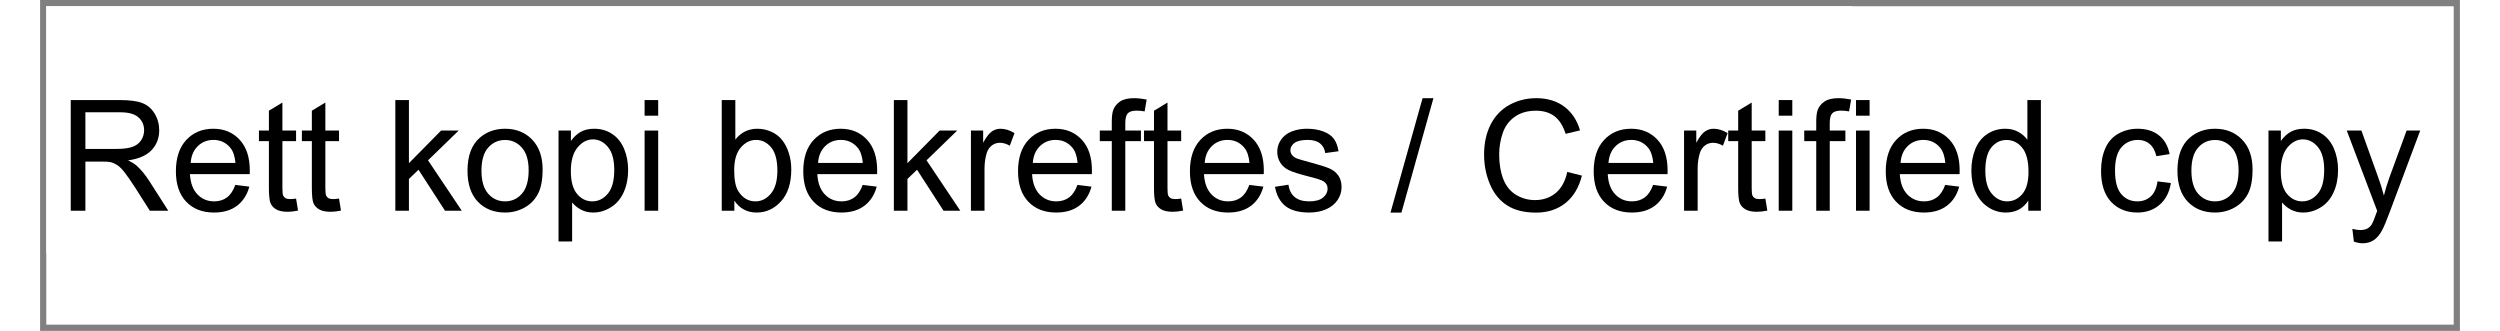 ﻿<?xml version="1.0" encoding="utf-8" standalone="no"?>
<!DOCTYPE svg PUBLIC "-//W3C//DTD SVG 1.1//EN" "http://www.w3.org/Graphics/SVG/1.1/DTD/svg11.dtd">
<svg xmlns="http://www.w3.org/2000/svg" xmlns:xlink="http://www.w3.org/1999/xlink" version="1.1" width="68mm" height="9mm" viewBox="60 326.161 1080.009 147.679" xml:space="preserve">
<rect x="60" y="326.161" width="1080.009" height="147.679" fill="#808080" stroke="none"/>
<desc>Created with Fabric.js 6.6.1</desc>
<defs>
</defs>
<g transform="matrix(5.573 0 0 5.573 600.004 400.001)">
<g style="">
		<g transform="matrix(1 0 0 1 -24.1 -2.85)" id="Layer_1">
<rect style="stroke: none; stroke-width: 1; stroke-dasharray: none; stroke-linecap: butt; stroke-dashoffset: 0; stroke-linejoin: miter; stroke-miterlimit: 4; fill: rgb(255,255,255); fill-rule: nonzero; opacity: 1;" x="-72.3" y="-9.9" rx="0" ry="0" width="144.6" height="19.8" />
</g>
		<g transform="matrix(1 0 0 1 0 0)" id="Layer_1">
<rect style="stroke: none; stroke-width: 1; stroke-dasharray: none; stroke-linecap: butt; stroke-dashoffset: 0; stroke-linejoin: miter; stroke-miterlimit: 4; fill: rgb(255,255,255); fill-rule: nonzero; opacity: 1;" x="-96.4" y="-12.75" rx="0" ry="0" width="192.8" height="25.5" />
</g>
</g>
</g>
<g transform="matrix(1 0 0 1 586.306 394.558)">
<g style="">
		<g transform="matrix(1 0 0 1 0 0)">
<g style="">
		<g transform="matrix(1 0 0 1 -490.862 0.958)">
<path style="stroke: none; stroke-width: 1; stroke-dasharray: none; stroke-linecap: butt; stroke-dashoffset: 0; stroke-linejoin: miter; stroke-miterlimit: 4; fill: rgb(0,0,0); fill-rule: nonzero; opacity: 1;" transform=" translate(-27.189, 24.696)" d="M 11.96 0 L 5.424 0 L 5.424 -49.392 L 27.324 -49.392 Q 33.927 -49.392 37.364 -48.061 Q 40.8 -46.73 42.855 -43.361 Q 44.911 -39.992 44.911 -35.915 L 44.911 -35.915 Q 44.911 -30.659 41.508 -27.054 Q 38.105 -23.449 30.996 -22.472 L 30.996 -22.472 Q 33.59 -21.226 34.938 -20.013 L 34.938 -20.013 Q 37.802 -17.385 40.362 -13.443 L 40.362 -13.443 L 48.954 0 L 40.733 0 L 34.197 -10.276 Q 31.333 -14.723 29.48 -17.081 Q 27.627 -19.44 26.161 -20.383 Q 24.696 -21.327 23.18 -21.697 L 23.18 -21.697 Q 22.068 -21.933 19.541 -21.933 L 19.541 -21.933 L 11.96 -21.933 L 11.96 0 Z M 11.96 -43.934 L 11.96 -27.593 L 26.01 -27.593 Q 30.491 -27.593 33.018 -28.52 Q 35.544 -29.446 36.858 -31.485 Q 38.172 -33.523 38.172 -35.915 L 38.172 -35.915 Q 38.172 -39.419 35.629 -41.676 Q 33.085 -43.934 27.593 -43.934 L 27.593 -43.934 L 11.96 -43.934 Z" stroke-linecap="round" />
</g>
		<g transform="matrix(1 0 0 1 -449.203 7.763)">
<path style="stroke: none; stroke-width: 1; stroke-dasharray: none; stroke-linecap: butt; stroke-dashoffset: 0; stroke-linejoin: miter; stroke-miterlimit: 4; fill: rgb(0,0,0); fill-rule: nonzero; opacity: 1;" transform=" translate(-68.848, 17.89)" d="M 78.872 -11.523 L 78.872 -11.523 L 85.138 -10.748 Q 83.656 -5.256 79.647 -2.224 Q 75.637 0.809 69.404 0.809 L 69.404 0.809 Q 61.554 0.809 56.955 -4.026 Q 52.356 -8.861 52.356 -17.587 L 52.356 -17.587 Q 52.356 -26.616 57.006 -31.602 Q 61.655 -36.589 69.067 -36.589 L 69.067 -36.589 Q 76.244 -36.589 80.792 -31.704 Q 85.34 -26.818 85.34 -17.957 L 85.34 -17.957 Q 85.34 -17.419 85.307 -16.34 L 85.307 -16.34 L 58.623 -16.34 Q 58.96 -10.444 61.959 -7.311 Q 64.957 -4.178 69.438 -4.178 L 69.438 -4.178 Q 72.773 -4.178 75.132 -5.93 Q 77.49 -7.682 78.872 -11.523 Z M 58.96 -21.327 L 58.96 -21.327 L 78.939 -21.327 Q 78.535 -25.841 76.648 -28.099 L 76.648 -28.099 Q 73.751 -31.602 69.135 -31.602 L 69.135 -31.602 Q 64.957 -31.602 62.11 -28.806 Q 59.263 -26.01 58.96 -21.327 Z" stroke-linecap="round" />
</g>
		<g transform="matrix(1 0 0 1 -419.908 1.749)">
<path style="stroke: none; stroke-width: 1; stroke-dasharray: none; stroke-linecap: butt; stroke-dashoffset: 0; stroke-linejoin: miter; stroke-miterlimit: 4; fill: rgb(0,0,0); fill-rule: nonzero; opacity: 1;" transform=" translate(-98.143, 23.904)" d="M 105.993 -5.424 L 105.993 -5.424 L 106.869 -0.067 Q 104.309 0.472 102.287 0.472 L 102.287 0.472 Q 98.985 0.472 97.166 -0.573 Q 95.347 -1.617 94.606 -3.319 Q 93.864 -5.02 93.864 -10.478 L 93.864 -10.478 L 93.864 -31.064 L 89.417 -31.064 L 89.417 -35.78 L 93.864 -35.78 L 93.864 -44.641 L 99.895 -48.28 L 99.895 -35.78 L 105.993 -35.78 L 105.993 -31.064 L 99.895 -31.064 L 99.895 -10.141 Q 99.895 -7.547 100.215 -6.806 Q 100.535 -6.064 101.26 -5.627 Q 101.984 -5.189 103.332 -5.189 L 103.332 -5.189 Q 104.342 -5.189 105.993 -5.424 Z" stroke-linecap="round" />
</g>
		<g transform="matrix(1 0 0 1 -400.738 1.749)">
<path style="stroke: none; stroke-width: 1; stroke-dasharray: none; stroke-linecap: butt; stroke-dashoffset: 0; stroke-linejoin: miter; stroke-miterlimit: 4; fill: rgb(0,0,0); fill-rule: nonzero; opacity: 1;" transform=" translate(-117.314, 23.904)" d="M 125.164 -5.424 L 125.164 -5.424 L 126.04 -0.067 Q 123.479 0.472 121.457 0.472 L 121.457 0.472 Q 118.156 0.472 116.336 -0.573 Q 114.517 -1.617 113.776 -3.319 Q 113.035 -5.02 113.035 -10.478 L 113.035 -10.478 L 113.035 -31.064 L 108.587 -31.064 L 108.587 -35.78 L 113.035 -35.78 L 113.035 -44.641 L 119.065 -48.28 L 119.065 -35.78 L 125.164 -35.78 L 125.164 -31.064 L 119.065 -31.064 L 119.065 -10.141 Q 119.065 -7.547 119.385 -6.806 Q 119.706 -6.064 120.43 -5.627 Q 121.154 -5.189 122.502 -5.189 L 122.502 -5.189 Q 123.513 -5.189 125.164 -5.424 Z" stroke-linecap="round" />
</g>
		<g transform="matrix(1 0 0 1 -391.506 25.653)">
<path style="stroke: none; stroke-width: 1; stroke-dasharray: none; stroke-linecap: butt; stroke-dashoffset: 0; stroke-linejoin: miter; stroke-miterlimit: 4; fill: rgb(0,0,0); fill-rule: nonzero; opacity: 1;" transform=" translate(0, 0)" d="" stroke-linecap="round" />
</g>
		<g transform="matrix(1 0 0 1 -352.929 0.958)">
<path style="stroke: none; stroke-width: 1; stroke-dasharray: none; stroke-linecap: butt; stroke-dashoffset: 0; stroke-linejoin: miter; stroke-miterlimit: 4; fill: rgb(0,0,0); fill-rule: nonzero; opacity: 1;" transform=" translate(-165.122, 24.696)" d="M 156.362 0 L 150.297 0 L 150.297 -49.392 L 156.362 -49.392 L 156.362 -21.226 L 170.714 -35.78 L 178.565 -35.78 L 164.886 -22.506 L 179.946 0 L 172.466 0 L 160.641 -18.294 L 156.362 -14.184 L 156.362 0 Z" stroke-linecap="round" />
</g>
		<g transform="matrix(1 0 0 1 -318.783 7.763)">
<path style="stroke: none; stroke-width: 1; stroke-dasharray: none; stroke-linecap: butt; stroke-dashoffset: 0; stroke-linejoin: miter; stroke-miterlimit: 4; fill: rgb(0,0,0); fill-rule: nonzero; opacity: 1;" transform=" translate(-199.268, 17.89)" d="M 182.506 -17.89 L 182.506 -17.89 Q 182.506 -27.829 188.032 -32.613 L 188.032 -32.613 Q 192.648 -36.589 199.285 -36.589 L 199.285 -36.589 Q 206.663 -36.589 211.346 -31.754 Q 216.029 -26.919 216.029 -18.395 L 216.029 -18.395 Q 216.029 -11.489 213.957 -7.53 Q 211.885 -3.571 207.927 -1.381 Q 203.968 0.809 199.285 0.809 L 199.285 0.809 Q 191.772 0.809 187.139 -4.009 Q 182.506 -8.827 182.506 -17.89 Z M 188.739 -17.89 L 188.739 -17.89 Q 188.739 -11.017 191.738 -7.597 Q 194.736 -4.178 199.285 -4.178 L 199.285 -4.178 Q 203.799 -4.178 206.798 -7.614 Q 209.796 -11.051 209.796 -18.092 L 209.796 -18.092 Q 209.796 -24.73 206.781 -28.149 Q 203.766 -31.569 199.285 -31.569 L 199.285 -31.569 Q 194.736 -31.569 191.738 -28.166 Q 188.739 -24.763 188.739 -17.89 Z" stroke-linecap="round" />
</g>
		<g transform="matrix(1 0 0 1 -279.381 14.215)">
<path style="stroke: none; stroke-width: 1; stroke-dasharray: none; stroke-linecap: butt; stroke-dashoffset: 0; stroke-linejoin: miter; stroke-miterlimit: 4; fill: rgb(0,0,0); fill-rule: nonzero; opacity: 1;" transform=" translate(-238.67, 11.438)" d="M 229.203 13.712 L 223.138 13.712 L 223.138 -35.78 L 228.664 -35.78 L 228.664 -31.131 Q 230.618 -33.86 233.077 -35.224 Q 235.537 -36.589 239.041 -36.589 L 239.041 -36.589 Q 243.623 -36.589 247.126 -34.23 Q 250.63 -31.872 252.416 -27.576 Q 254.202 -23.281 254.202 -18.16 L 254.202 -18.16 Q 254.202 -12.668 252.231 -8.271 Q 250.26 -3.874 246.503 -1.533 Q 242.747 0.809 238.602 0.809 L 238.602 0.809 Q 235.57 0.809 233.161 -0.472 Q 230.752 -1.752 229.203 -3.706 L 229.203 -3.706 L 229.203 13.712 Z M 228.63 -17.688 L 228.63 -17.688 Q 228.63 -10.781 231.426 -7.479 Q 234.223 -4.178 238.198 -4.178 L 238.198 -4.178 Q 242.241 -4.178 245.122 -7.597 Q 248.002 -11.017 248.002 -18.193 L 248.002 -18.193 Q 248.002 -25.033 245.189 -28.436 Q 242.376 -31.838 238.468 -31.838 L 238.468 -31.838 Q 234.593 -31.838 231.612 -28.217 Q 228.63 -24.595 228.63 -17.688 Z" stroke-linecap="round" />
</g>
		<g transform="matrix(1 0 0 1 -253.472 0.958)">
<path style="stroke: none; stroke-width: 1; stroke-dasharray: none; stroke-linecap: butt; stroke-dashoffset: 0; stroke-linejoin: miter; stroke-miterlimit: 4; fill: rgb(0,0,0); fill-rule: nonzero; opacity: 1;" transform=" translate(-264.579, 24.696)" d="M 267.611 -42.417 L 261.546 -42.417 L 261.546 -49.392 L 267.611 -49.392 L 267.611 -42.417 Z M 267.611 0 L 261.546 0 L 261.546 -35.78 L 267.611 -35.78 L 267.611 0 Z" stroke-linecap="round" />
</g>
		<g transform="matrix(1 0 0 1 -245.757 25.653)">
<path style="stroke: none; stroke-width: 1; stroke-dasharray: none; stroke-linecap: butt; stroke-dashoffset: 0; stroke-linejoin: miter; stroke-miterlimit: 4; fill: rgb(0,0,0); fill-rule: nonzero; opacity: 1;" transform=" translate(0, 0)" d="" stroke-linecap="round" />
</g>
		<g transform="matrix(1 0 0 1 -206.557 1.362)">
<path style="stroke: none; stroke-width: 1; stroke-dasharray: none; stroke-linecap: butt; stroke-dashoffset: 0; stroke-linejoin: miter; stroke-miterlimit: 4; fill: rgb(0,0,0); fill-rule: nonzero; opacity: 1;" transform=" translate(-311.494, 24.291)" d="M 301.606 -4.481 L 301.606 0 L 295.979 0 L 295.979 -49.392 L 302.043 -49.392 L 302.043 -31.771 Q 305.884 -36.589 311.848 -36.589 L 311.848 -36.589 Q 315.149 -36.589 318.097 -35.258 Q 321.045 -33.927 322.949 -31.518 Q 324.853 -29.109 325.931 -25.706 Q 327.009 -22.304 327.009 -18.429 L 327.009 -18.429 Q 327.009 -9.231 322.46 -4.211 Q 317.912 0.809 311.544 0.809 L 311.544 0.809 Q 305.21 0.809 301.606 -4.481 L 301.606 -4.481 Z M 301.538 -18.16 L 301.538 -18.16 Q 301.538 -11.725 303.29 -8.861 L 303.29 -8.861 Q 306.154 -4.178 311.039 -4.178 L 311.039 -4.178 Q 315.015 -4.178 317.912 -7.631 Q 320.81 -11.085 320.81 -17.924 L 320.81 -17.924 Q 320.81 -24.932 318.03 -28.267 Q 315.25 -31.602 311.309 -31.602 L 311.309 -31.602 Q 307.333 -31.602 304.435 -28.149 Q 301.538 -24.696 301.538 -18.16 Z" stroke-linecap="round" />
</g>
		<g transform="matrix(1 0 0 1 -169.193 7.763)">
<path style="stroke: none; stroke-width: 1; stroke-dasharray: none; stroke-linecap: butt; stroke-dashoffset: 0; stroke-linejoin: miter; stroke-miterlimit: 4; fill: rgb(0,0,0); fill-rule: nonzero; opacity: 1;" transform=" translate(-348.858, 17.89)" d="M 358.881 -11.523 L 358.881 -11.523 L 365.147 -10.748 Q 363.665 -5.256 359.656 -2.224 Q 355.647 0.809 349.414 0.809 L 349.414 0.809 Q 341.563 0.809 336.965 -4.026 Q 332.366 -8.861 332.366 -17.587 L 332.366 -17.587 Q 332.366 -26.616 337.015 -31.602 Q 341.665 -36.589 349.077 -36.589 L 349.077 -36.589 Q 356.253 -36.589 360.801 -31.704 Q 365.35 -26.818 365.35 -17.957 L 365.35 -17.957 Q 365.35 -17.419 365.316 -16.34 L 365.316 -16.34 L 338.632 -16.34 Q 338.969 -10.444 341.968 -7.311 Q 344.966 -4.178 349.447 -4.178 L 349.447 -4.178 Q 352.783 -4.178 355.141 -5.93 Q 357.5 -7.682 358.881 -11.523 Z M 338.969 -21.327 L 338.969 -21.327 L 358.948 -21.327 Q 358.544 -25.841 356.657 -28.099 L 356.657 -28.099 Q 353.76 -31.602 349.144 -31.602 L 349.144 -31.602 Q 344.966 -31.602 342.119 -28.806 Q 339.272 -26.01 338.969 -21.327 Z" stroke-linecap="round" />
</g>
		<g transform="matrix(1 0 0 1 -130.431 0.958)">
<path style="stroke: none; stroke-width: 1; stroke-dasharray: none; stroke-linecap: butt; stroke-dashoffset: 0; stroke-linejoin: miter; stroke-miterlimit: 4; fill: rgb(0,0,0); fill-rule: nonzero; opacity: 1;" transform=" translate(-387.62, 24.696)" d="M 378.86 0 L 372.795 0 L 372.795 -49.392 L 378.86 -49.392 L 378.86 -21.226 L 393.212 -35.78 L 401.062 -35.78 L 387.384 -22.506 L 402.444 0 L 394.964 0 L 383.139 -18.294 L 378.86 -14.184 L 378.86 0 Z" stroke-linecap="round" />
</g>
		<g transform="matrix(1 0 0 1 -101.137 7.359)">
<path style="stroke: none; stroke-width: 1; stroke-dasharray: none; stroke-linecap: butt; stroke-dashoffset: 0; stroke-linejoin: miter; stroke-miterlimit: 4; fill: rgb(0,0,0); fill-rule: nonzero; opacity: 1;" transform=" translate(-416.914, 18.294)" d="M 413.259 0 L 407.194 0 L 407.194 -35.78 L 412.652 -35.78 L 412.652 -30.356 Q 414.741 -34.163 416.51 -35.376 Q 418.279 -36.589 420.401 -36.589 L 420.401 -36.589 Q 423.467 -36.589 426.634 -34.635 L 426.634 -34.635 L 424.545 -29.008 Q 422.322 -30.322 420.098 -30.322 L 420.098 -30.322 Q 418.11 -30.322 416.527 -29.126 Q 414.943 -27.93 414.269 -25.808 L 414.269 -25.808 Q 413.259 -22.573 413.259 -18.732 L 413.259 -18.732 L 413.259 0 Z" stroke-linecap="round" />
</g>
		<g transform="matrix(1 0 0 1 -73.341 7.763)">
<path style="stroke: none; stroke-width: 1; stroke-dasharray: none; stroke-linecap: butt; stroke-dashoffset: 0; stroke-linejoin: miter; stroke-miterlimit: 4; fill: rgb(0,0,0); fill-rule: nonzero; opacity: 1;" transform=" translate(-444.71, 17.89)" d="M 454.733 -11.523 L 454.733 -11.523 L 461 -10.748 Q 459.517 -5.256 455.508 -2.224 Q 451.498 0.809 445.266 0.809 L 445.266 0.809 Q 437.416 0.809 432.817 -4.026 Q 428.218 -8.861 428.218 -17.587 L 428.218 -17.587 Q 428.218 -26.616 432.867 -31.602 Q 437.517 -36.589 444.929 -36.589 L 444.929 -36.589 Q 452.105 -36.589 456.653 -31.704 Q 461.202 -26.818 461.202 -17.957 L 461.202 -17.957 Q 461.202 -17.419 461.168 -16.34 L 461.168 -16.34 L 434.484 -16.34 Q 434.821 -10.444 437.82 -7.311 Q 440.818 -4.178 445.299 -4.178 L 445.299 -4.178 Q 448.635 -4.178 450.993 -5.93 Q 453.352 -7.682 454.733 -11.523 Z M 434.821 -21.327 L 434.821 -21.327 L 454.8 -21.327 Q 454.396 -25.841 452.509 -28.099 L 452.509 -28.099 Q 449.612 -31.602 444.996 -31.602 L 444.996 -31.602 Q 440.818 -31.602 437.971 -28.806 Q 435.125 -26.01 434.821 -21.327 Z" stroke-linecap="round" />
</g>
		<g transform="matrix(1 0 0 1 -42.884 0.536)">
<path style="stroke: none; stroke-width: 1; stroke-dasharray: none; stroke-linecap: butt; stroke-dashoffset: 0; stroke-linejoin: miter; stroke-miterlimit: 4; fill: rgb(0,0,0); fill-rule: nonzero; opacity: 1;" transform=" translate(-475.167, 25.117)" d="M 476.093 0 L 470.062 0 L 470.062 -31.064 L 464.706 -31.064 L 464.706 -35.78 L 470.062 -35.78 L 470.062 -39.587 Q 470.062 -43.192 470.703 -44.944 L 470.703 -44.944 Q 471.579 -47.303 473.785 -48.768 Q 475.992 -50.234 479.968 -50.234 L 479.968 -50.234 Q 482.528 -50.234 485.628 -49.627 L 485.628 -49.627 L 484.718 -44.338 Q 482.832 -44.675 481.147 -44.675 L 481.147 -44.675 Q 478.384 -44.675 477.239 -43.496 Q 476.093 -42.316 476.093 -39.082 L 476.093 -39.082 L 476.093 -35.78 L 483.067 -35.78 L 483.067 -31.064 L 476.093 -31.064 L 476.093 0 Z" stroke-linecap="round" />
</g>
		<g transform="matrix(1 0 0 1 -24.876 1.749)">
<path style="stroke: none; stroke-width: 1; stroke-dasharray: none; stroke-linecap: butt; stroke-dashoffset: 0; stroke-linejoin: miter; stroke-miterlimit: 4; fill: rgb(0,0,0); fill-rule: nonzero; opacity: 1;" transform=" translate(-493.175, 23.904)" d="M 501.025 -5.424 L 501.025 -5.424 L 501.901 -0.067 Q 499.34 0.472 497.319 0.472 L 497.319 0.472 Q 494.017 0.472 492.198 -0.573 Q 490.378 -1.617 489.637 -3.319 Q 488.896 -5.02 488.896 -10.478 L 488.896 -10.478 L 488.896 -31.064 L 484.449 -31.064 L 484.449 -35.78 L 488.896 -35.78 L 488.896 -44.641 L 494.927 -48.28 L 494.927 -35.78 L 501.025 -35.78 L 501.025 -31.064 L 494.927 -31.064 L 494.927 -10.141 Q 494.927 -7.547 495.247 -6.806 Q 495.567 -6.064 496.291 -5.627 Q 497.016 -5.189 498.363 -5.189 L 498.363 -5.189 Q 499.374 -5.189 501.025 -5.424 Z" stroke-linecap="round" />
</g>
		<g transform="matrix(1 0 0 1 3.374 7.763)">
<path style="stroke: none; stroke-width: 1; stroke-dasharray: none; stroke-linecap: butt; stroke-dashoffset: 0; stroke-linejoin: miter; stroke-miterlimit: 4; fill: rgb(0,0,0); fill-rule: nonzero; opacity: 1;" transform=" translate(-521.425, 17.89)" d="M 531.448 -11.523 L 531.448 -11.523 L 537.715 -10.748 Q 536.232 -5.256 532.223 -2.224 Q 528.214 0.809 521.981 0.809 L 521.981 0.809 Q 514.131 0.809 509.532 -4.026 Q 504.933 -8.861 504.933 -17.587 L 504.933 -17.587 Q 504.933 -26.616 509.582 -31.602 Q 514.232 -36.589 521.644 -36.589 L 521.644 -36.589 Q 528.82 -36.589 533.369 -31.704 Q 537.917 -26.818 537.917 -17.957 L 537.917 -17.957 Q 537.917 -17.419 537.883 -16.34 L 537.883 -16.34 L 511.2 -16.34 Q 511.537 -10.444 514.535 -7.311 Q 517.534 -4.178 522.015 -4.178 L 522.015 -4.178 Q 525.35 -4.178 527.708 -5.93 Q 530.067 -7.682 531.448 -11.523 Z M 511.537 -21.327 L 511.537 -21.327 L 531.516 -21.327 Q 531.111 -25.841 529.225 -28.099 L 529.225 -28.099 Q 526.327 -31.602 521.711 -31.602 L 521.711 -31.602 Q 517.534 -31.602 514.687 -28.806 Q 511.84 -26.01 511.537 -21.327 Z" stroke-linecap="round" />
</g>
		<g transform="matrix(1 0 0 1 39.71 7.763)">
<path style="stroke: none; stroke-width: 1; stroke-dasharray: none; stroke-linecap: butt; stroke-dashoffset: 0; stroke-linejoin: miter; stroke-miterlimit: 4; fill: rgb(0,0,0); fill-rule: nonzero; opacity: 1;" transform=" translate(-557.761, 17.89)" d="M 542.903 -10.68 L 542.903 -10.68 L 548.9 -11.623 Q 549.406 -8.019 551.714 -6.098 Q 554.021 -4.178 558.165 -4.178 L 558.165 -4.178 Q 562.343 -4.178 564.365 -5.879 Q 566.386 -7.581 566.386 -9.872 L 566.386 -9.872 Q 566.386 -11.927 564.601 -13.106 L 564.601 -13.106 Q 563.354 -13.915 558.401 -15.161 L 558.401 -15.161 Q 551.731 -16.846 549.153 -18.075 Q 546.576 -19.305 545.245 -21.478 Q 543.914 -23.651 543.914 -26.279 L 543.914 -26.279 Q 543.914 -28.671 545.009 -30.71 Q 546.104 -32.748 547.991 -34.096 L 547.991 -34.096 Q 549.406 -35.14 551.848 -35.864 Q 554.291 -36.589 557.087 -36.589 L 557.087 -36.589 Q 561.299 -36.589 564.483 -35.376 Q 567.667 -34.163 569.183 -32.091 Q 570.699 -30.019 571.271 -26.549 L 571.271 -26.549 L 565.342 -25.74 Q 564.938 -28.503 563 -30.053 Q 561.063 -31.602 557.525 -31.602 L 557.525 -31.602 Q 553.348 -31.602 551.562 -30.221 Q 549.776 -28.84 549.776 -26.987 L 549.776 -26.987 Q 549.776 -25.808 550.518 -24.864 L 550.518 -24.864 Q 551.259 -23.887 552.842 -23.247 L 552.842 -23.247 Q 553.752 -22.91 558.199 -21.697 L 558.199 -21.697 Q 564.634 -19.979 567.178 -18.884 Q 569.722 -17.789 571.17 -15.7 Q 572.619 -13.611 572.619 -10.512 L 572.619 -10.512 Q 572.619 -7.479 570.85 -4.801 Q 569.082 -2.123 565.746 -0.657 Q 562.411 0.809 558.199 0.809 L 558.199 0.809 Q 551.225 0.809 547.57 -2.089 Q 543.914 -4.986 542.903 -10.68 Z" stroke-linecap="round" />
</g>
		<g transform="matrix(1 0 0 1 57.23 25.653)">
<path style="stroke: none; stroke-width: 1; stroke-dasharray: none; stroke-linecap: butt; stroke-dashoffset: 0; stroke-linejoin: miter; stroke-miterlimit: 4; fill: rgb(0,0,0); fill-rule: nonzero; opacity: 1;" transform=" translate(0, 0)" d="" stroke-linecap="round" />
</g>
		<g transform="matrix(1 0 0 1 85.985 0.958)">
<path style="stroke: none; stroke-width: 1; stroke-dasharray: none; stroke-linecap: butt; stroke-dashoffset: 0; stroke-linejoin: miter; stroke-miterlimit: 4; fill: rgb(0,0,0); fill-rule: nonzero; opacity: 1;" transform=" translate(-604.036, 24.696)" d="M 599.336 0.842 L 594.451 0.842 L 608.77 -50.234 L 613.622 -50.234 L 599.336 0.842 Z" stroke-linecap="round" />
</g>
		<g transform="matrix(1 0 0 1 95.571 25.653)">
<path style="stroke: none; stroke-width: 1; stroke-dasharray: none; stroke-linecap: butt; stroke-dashoffset: 0; stroke-linejoin: miter; stroke-miterlimit: 4; fill: rgb(0,0,0); fill-rule: nonzero; opacity: 1;" transform=" translate(0, 0)" d="" stroke-linecap="round" />
</g>
		<g transform="matrix(1 0 0 1 140.01 0.958)">
<path style="stroke: none; stroke-width: 1; stroke-dasharray: none; stroke-linecap: butt; stroke-dashoffset: 0; stroke-linejoin: miter; stroke-miterlimit: 4; fill: rgb(0,0,0); fill-rule: nonzero; opacity: 1;" transform=" translate(-658.061, 24.696)" d="M 673.356 -17.317 L 673.356 -17.317 L 679.893 -15.666 Q 677.837 -7.614 672.497 -3.386 Q 667.157 0.842 659.442 0.842 L 659.442 0.842 Q 651.457 0.842 646.454 -2.409 Q 641.451 -5.66 638.84 -11.826 Q 636.229 -17.991 636.229 -25.066 L 636.229 -25.066 Q 636.229 -32.782 639.177 -38.526 Q 642.125 -44.27 647.566 -47.252 Q 653.007 -50.234 659.543 -50.234 L 659.543 -50.234 Q 666.955 -50.234 672.009 -46.46 Q 677.062 -42.687 679.05 -35.848 L 679.05 -35.848 L 672.615 -34.331 Q 670.897 -39.722 667.629 -42.182 Q 664.361 -44.641 659.408 -44.641 L 659.408 -44.641 Q 653.714 -44.641 649.89 -41.912 Q 646.066 -39.183 644.517 -34.584 Q 642.967 -29.985 642.967 -25.1 L 642.967 -25.1 Q 642.967 -18.8 644.803 -14.1 Q 646.639 -9.4 650.514 -7.075 Q 654.388 -4.75 658.903 -4.75 L 658.903 -4.75 Q 664.394 -4.75 668.202 -7.918 Q 672.009 -11.085 673.356 -17.317 Z" stroke-linecap="round" />
</g>
		<g transform="matrix(1 0 0 1 183.589 7.763)">
<path style="stroke: none; stroke-width: 1; stroke-dasharray: none; stroke-linecap: butt; stroke-dashoffset: 0; stroke-linejoin: miter; stroke-miterlimit: 4; fill: rgb(0,0,0); fill-rule: nonzero; opacity: 1;" transform=" translate(-701.64, 17.89)" d="M 711.664 -11.523 L 711.664 -11.523 L 717.93 -10.748 Q 716.448 -5.256 712.438 -2.224 Q 708.429 0.809 702.196 0.809 L 702.196 0.809 Q 694.346 0.809 689.747 -4.026 Q 685.148 -8.861 685.148 -17.587 L 685.148 -17.587 Q 685.148 -26.616 689.798 -31.602 Q 694.447 -36.589 701.859 -36.589 L 701.859 -36.589 Q 709.036 -36.589 713.584 -31.704 Q 718.132 -26.818 718.132 -17.957 L 718.132 -17.957 Q 718.132 -17.419 718.099 -16.34 L 718.099 -16.34 L 691.415 -16.34 Q 691.752 -10.444 694.75 -7.311 Q 697.749 -4.178 702.23 -4.178 L 702.23 -4.178 Q 705.565 -4.178 707.924 -5.93 Q 710.282 -7.682 711.664 -11.523 Z M 691.752 -21.327 L 691.752 -21.327 L 711.731 -21.327 Q 711.327 -25.841 709.44 -28.099 L 709.44 -28.099 Q 706.543 -31.602 701.927 -31.602 L 701.927 -31.602 Q 697.749 -31.602 694.902 -28.806 Q 692.055 -26.01 691.752 -21.327 Z" stroke-linecap="round" />
</g>
		<g transform="matrix(1 0 0 1 217.146 7.359)">
<path style="stroke: none; stroke-width: 1; stroke-dasharray: none; stroke-linecap: butt; stroke-dashoffset: 0; stroke-linejoin: miter; stroke-miterlimit: 4; fill: rgb(0,0,0); fill-rule: nonzero; opacity: 1;" transform=" translate(-735.197, 18.294)" d="M 731.542 0 L 725.477 0 L 725.477 -35.78 L 730.935 -35.78 L 730.935 -30.356 Q 733.024 -34.163 734.793 -35.376 Q 736.562 -36.589 738.684 -36.589 L 738.684 -36.589 Q 741.75 -36.589 744.917 -34.635 L 744.917 -34.635 L 742.828 -29.008 Q 740.605 -30.322 738.381 -30.322 L 738.381 -30.322 Q 736.393 -30.322 734.81 -29.126 Q 733.226 -27.93 732.552 -25.808 L 732.552 -25.808 Q 731.542 -22.573 731.542 -18.732 L 731.542 -18.732 L 731.542 0 Z" stroke-linecap="round" />
</g>
		<g transform="matrix(1 0 0 1 235.862 1.749)">
<path style="stroke: none; stroke-width: 1; stroke-dasharray: none; stroke-linecap: butt; stroke-dashoffset: 0; stroke-linejoin: miter; stroke-miterlimit: 4; fill: rgb(0,0,0); fill-rule: nonzero; opacity: 1;" transform=" translate(-753.913, 23.904)" d="M 761.763 -5.424 L 761.763 -5.424 L 762.639 -0.067 Q 760.078 0.472 758.057 0.472 L 758.057 0.472 Q 754.755 0.472 752.936 -0.573 Q 751.116 -1.617 750.375 -3.319 Q 749.634 -5.02 749.634 -10.478 L 749.634 -10.478 L 749.634 -31.064 L 745.187 -31.064 L 745.187 -35.78 L 749.634 -35.78 L 749.634 -44.641 L 755.665 -48.28 L 755.665 -35.78 L 761.763 -35.78 L 761.763 -31.064 L 755.665 -31.064 L 755.665 -10.141 Q 755.665 -7.547 755.985 -6.806 Q 756.305 -6.064 757.029 -5.627 Q 757.753 -5.189 759.101 -5.189 L 759.101 -5.189 Q 760.112 -5.189 761.763 -5.424 Z" stroke-linecap="round" />
</g>
		<g transform="matrix(1 0 0 1 252.707 0.958)">
<path style="stroke: none; stroke-width: 1; stroke-dasharray: none; stroke-linecap: butt; stroke-dashoffset: 0; stroke-linejoin: miter; stroke-miterlimit: 4; fill: rgb(0,0,0); fill-rule: nonzero; opacity: 1;" transform=" translate(-770.758, 24.696)" d="M 773.79 -42.417 L 767.726 -42.417 L 767.726 -49.392 L 773.79 -49.392 L 773.79 -42.417 Z M 773.79 0 L 767.726 0 L 767.726 -35.78 L 773.79 -35.78 L 773.79 0 Z" stroke-linecap="round" />
</g>
		<g transform="matrix(1 0 0 1 271.524 0.536)">
<path style="stroke: none; stroke-width: 1; stroke-dasharray: none; stroke-linecap: butt; stroke-dashoffset: 0; stroke-linejoin: miter; stroke-miterlimit: 4; fill: rgb(0,0,0); fill-rule: nonzero; opacity: 1;" transform=" translate(-789.575, 25.117)" d="M 790.501 0 L 784.471 0 L 784.471 -31.064 L 779.114 -31.064 L 779.114 -35.78 L 784.471 -35.78 L 784.471 -39.587 Q 784.471 -43.192 785.111 -44.944 L 785.111 -44.944 Q 785.987 -47.303 788.194 -48.768 Q 790.4 -50.234 794.376 -50.234 L 794.376 -50.234 Q 796.937 -50.234 800.036 -49.627 L 800.036 -49.627 L 799.126 -44.338 Q 797.24 -44.675 795.555 -44.675 L 795.555 -44.675 Q 792.793 -44.675 791.647 -43.496 Q 790.501 -42.316 790.501 -39.082 L 790.501 -39.082 L 790.501 -35.78 L 797.476 -35.78 L 797.476 -31.064 L 790.501 -31.064 L 790.501 0 Z" stroke-linecap="round" />
</g>
		<g transform="matrix(1 0 0 1 287.207 0.958)">
<path style="stroke: none; stroke-width: 1; stroke-dasharray: none; stroke-linecap: butt; stroke-dashoffset: 0; stroke-linejoin: miter; stroke-miterlimit: 4; fill: rgb(0,0,0); fill-rule: nonzero; opacity: 1;" transform=" translate(-805.258, 24.696)" d="M 808.29 -42.417 L 802.226 -42.417 L 802.226 -49.392 L 808.29 -49.392 L 808.29 -42.417 Z M 808.29 0 L 802.226 0 L 802.226 -35.78 L 808.29 -35.78 L 808.29 0 Z" stroke-linecap="round" />
</g>
		<g transform="matrix(1 0 0 1 313.941 7.763)">
<path style="stroke: none; stroke-width: 1; stroke-dasharray: none; stroke-linecap: butt; stroke-dashoffset: 0; stroke-linejoin: miter; stroke-miterlimit: 4; fill: rgb(0,0,0); fill-rule: nonzero; opacity: 1;" transform=" translate(-831.992, 17.89)" d="M 842.016 -11.523 L 842.016 -11.523 L 848.282 -10.748 Q 846.8 -5.256 842.79 -2.224 Q 838.781 0.809 832.548 0.809 L 832.548 0.809 Q 824.698 0.809 820.099 -4.026 Q 815.5 -8.861 815.5 -17.587 L 815.5 -17.587 Q 815.5 -26.616 820.15 -31.602 Q 824.799 -36.589 832.211 -36.589 L 832.211 -36.589 Q 839.388 -36.589 843.936 -31.704 Q 848.484 -26.818 848.484 -17.957 L 848.484 -17.957 Q 848.484 -17.419 848.451 -16.34 L 848.451 -16.34 L 821.767 -16.34 Q 822.104 -10.444 825.102 -7.311 Q 828.101 -4.178 832.582 -4.178 L 832.582 -4.178 Q 835.918 -4.178 838.276 -5.93 Q 840.634 -7.682 842.016 -11.523 Z M 822.104 -21.327 L 822.104 -21.327 L 842.083 -21.327 Q 841.679 -25.841 839.792 -28.099 L 839.792 -28.099 Q 836.894 -31.602 832.279 -31.602 L 832.279 -31.602 Q 828.101 -31.602 825.254 -28.806 Q 822.407 -26.01 822.104 -21.327 Z" stroke-linecap="round" />
</g>
		<g transform="matrix(1 0 0 1 351.17 1.362)">
<path style="stroke: none; stroke-width: 1; stroke-dasharray: none; stroke-linecap: butt; stroke-dashoffset: 0; stroke-linejoin: miter; stroke-miterlimit: 4; fill: rgb(0,0,0); fill-rule: nonzero; opacity: 1;" transform=" translate(-869.221, 24.291)" d="M 884.736 0 L 879.11 0 L 879.11 -4.515 Q 875.707 0.809 869.104 0.809 L 869.104 0.809 Q 864.825 0.809 861.237 -1.55 Q 857.648 -3.908 855.678 -8.136 Q 853.707 -12.365 853.707 -17.856 L 853.707 -17.856 Q 853.707 -23.213 855.492 -27.576 Q 857.278 -31.939 860.849 -34.264 Q 864.42 -36.589 868.834 -36.589 L 868.834 -36.589 Q 872.068 -36.589 874.595 -35.224 Q 877.122 -33.86 878.706 -31.67 L 878.706 -31.67 L 878.706 -49.392 L 884.736 -49.392 L 884.736 0 Z M 859.939 -17.856 L 859.939 -17.856 Q 859.939 -10.983 862.837 -7.581 Q 865.734 -4.178 869.676 -4.178 L 869.676 -4.178 Q 873.652 -4.178 876.431 -7.429 Q 879.211 -10.68 879.211 -17.351 L 879.211 -17.351 Q 879.211 -24.696 876.381 -28.132 Q 873.551 -31.569 869.407 -31.569 L 869.407 -31.569 Q 865.364 -31.569 862.652 -28.267 Q 859.939 -24.965 859.939 -17.856 Z" stroke-linecap="round" />
</g>
		<g transform="matrix(1 0 0 1 371.672 25.653)">
<path style="stroke: none; stroke-width: 1; stroke-dasharray: none; stroke-linecap: butt; stroke-dashoffset: 0; stroke-linejoin: miter; stroke-miterlimit: 4; fill: rgb(0,0,0); fill-rule: nonzero; opacity: 1;" transform=" translate(0, 0)" d="" stroke-linecap="round" />
</g>
		<g transform="matrix(1 0 0 1 409.12 7.763)">
<path style="stroke: none; stroke-width: 1; stroke-dasharray: none; stroke-linecap: butt; stroke-dashoffset: 0; stroke-linejoin: miter; stroke-miterlimit: 4; fill: rgb(0,0,0); fill-rule: nonzero; opacity: 1;" transform=" translate(-927.171, 17.89)" d="M 936.79 -13.106 L 936.79 -13.106 L 942.753 -12.331 Q 941.776 -6.165 937.75 -2.679 Q 933.724 0.809 927.861 0.809 L 927.861 0.809 Q 920.517 0.809 916.053 -3.992 Q 911.588 -8.793 911.588 -17.755 L 911.588 -17.755 Q 911.588 -23.55 913.509 -27.896 Q 915.429 -32.243 919.354 -34.416 Q 923.279 -36.589 927.895 -36.589 L 927.895 -36.589 Q 933.724 -36.589 937.43 -33.641 Q 941.136 -30.693 942.18 -25.269 L 942.18 -25.269 L 936.284 -24.359 Q 935.442 -27.964 933.303 -29.783 Q 931.163 -31.602 928.131 -31.602 L 928.131 -31.602 Q 923.549 -31.602 920.685 -28.318 Q 917.821 -25.033 917.821 -17.924 L 917.821 -17.924 Q 917.821 -10.714 920.584 -7.446 Q 923.347 -4.178 927.794 -4.178 L 927.794 -4.178 Q 931.365 -4.178 933.757 -6.368 Q 936.149 -8.558 936.79 -13.106 Z" stroke-linecap="round" />
</g>
		<g transform="matrix(1 0 0 1 444.394 7.763)">
<path style="stroke: none; stroke-width: 1; stroke-dasharray: none; stroke-linecap: butt; stroke-dashoffset: 0; stroke-linejoin: miter; stroke-miterlimit: 4; fill: rgb(0,0,0); fill-rule: nonzero; opacity: 1;" transform=" translate(-962.446, 17.89)" d="M 945.684 -17.89 L 945.684 -17.89 Q 945.684 -27.829 951.21 -32.613 L 951.21 -32.613 Q 955.825 -36.589 962.462 -36.589 L 962.462 -36.589 Q 969.841 -36.589 974.524 -31.754 Q 979.207 -26.919 979.207 -18.395 L 979.207 -18.395 Q 979.207 -11.489 977.135 -7.53 Q 975.063 -3.571 971.104 -1.381 Q 967.145 0.809 962.462 0.809 L 962.462 0.809 Q 954.949 0.809 950.317 -4.009 Q 945.684 -8.827 945.684 -17.89 Z M 951.917 -17.89 L 951.917 -17.89 Q 951.917 -11.017 954.915 -7.597 Q 957.914 -4.178 962.462 -4.178 L 962.462 -4.178 Q 966.977 -4.178 969.976 -7.614 Q 972.974 -11.051 972.974 -18.092 L 972.974 -18.092 Q 972.974 -24.73 969.959 -28.149 Q 966.943 -31.569 962.462 -31.569 L 962.462 -31.569 Q 957.914 -31.569 954.915 -28.166 Q 951.917 -24.763 951.917 -17.89 Z" stroke-linecap="round" />
</g>
		<g transform="matrix(1 0 0 1 483.797 14.215)">
<path style="stroke: none; stroke-width: 1; stroke-dasharray: none; stroke-linecap: butt; stroke-dashoffset: 0; stroke-linejoin: miter; stroke-miterlimit: 4; fill: rgb(0,0,0); fill-rule: nonzero; opacity: 1;" transform=" translate(-1001.848, 11.438)" d="M 992.38 13.712 L 986.316 13.712 L 986.316 -35.78 L 991.841 -35.78 L 991.841 -31.131 Q 993.795 -33.86 996.255 -35.224 Q 998.714 -36.589 1002.218 -36.589 L 1002.218 -36.589 Q 1006.8 -36.589 1010.304 -34.23 Q 1013.808 -31.872 1015.594 -27.576 Q 1017.379 -23.281 1017.379 -18.16 L 1017.379 -18.16 Q 1017.379 -12.668 1015.408 -8.271 Q 1013.438 -3.874 1009.681 -1.533 Q 1005.924 0.809 1001.78 0.809 L 1001.78 0.809 Q 998.748 0.809 996.339 -0.472 Q 993.93 -1.752 992.38 -3.706 L 992.38 -3.706 L 992.38 13.712 Z M 991.808 -17.688 L 991.808 -17.688 Q 991.808 -10.781 994.604 -7.479 Q 997.4 -4.178 1001.376 -4.178 L 1001.376 -4.178 Q 1005.419 -4.178 1008.3 -7.597 Q 1011.18 -11.017 1011.18 -18.193 L 1011.18 -18.193 Q 1011.18 -25.033 1008.367 -28.436 Q 1005.554 -31.838 1001.645 -31.838 L 1001.645 -31.838 Q 997.771 -31.838 994.789 -28.217 Q 991.808 -24.595 991.808 -17.688 Z" stroke-linecap="round" />
</g>
		<g transform="matrix(1 0 0 1 519.594 15.024)">
<path style="stroke: none; stroke-width: 1; stroke-dasharray: none; stroke-linecap: butt; stroke-dashoffset: 0; stroke-linejoin: miter; stroke-miterlimit: 4; fill: rgb(0,0,0); fill-rule: nonzero; opacity: 1;" transform=" translate(-1037.645, 10.63)" d="M 1024.421 13.78 L 1024.421 13.78 L 1023.747 8.086 Q 1025.735 8.625 1027.217 8.625 L 1027.217 8.625 Q 1029.239 8.625 1030.452 7.951 Q 1031.665 7.277 1032.439 6.064 L 1032.439 6.064 Q 1033.012 5.155 1034.293 1.55 L 1034.293 1.55 Q 1034.461 1.044 1034.832 0.067 L 1034.832 0.067 L 1021.254 -35.78 L 1027.79 -35.78 L 1035.236 -15.06 Q 1036.685 -11.118 1037.83 -6.772 L 1037.83 -6.772 Q 1038.874 -10.95 1040.323 -14.925 L 1040.323 -14.925 L 1047.971 -35.78 L 1054.036 -35.78 L 1040.424 0.606 Q 1038.234 6.502 1037.022 8.726 L 1037.022 8.726 Q 1035.404 11.725 1033.315 13.123 Q 1031.227 14.521 1028.329 14.521 L 1028.329 14.521 Q 1026.577 14.521 1024.421 13.78 Z" stroke-linecap="round" />
</g>
</g>
</g>
</g>
</g>
</svg>
